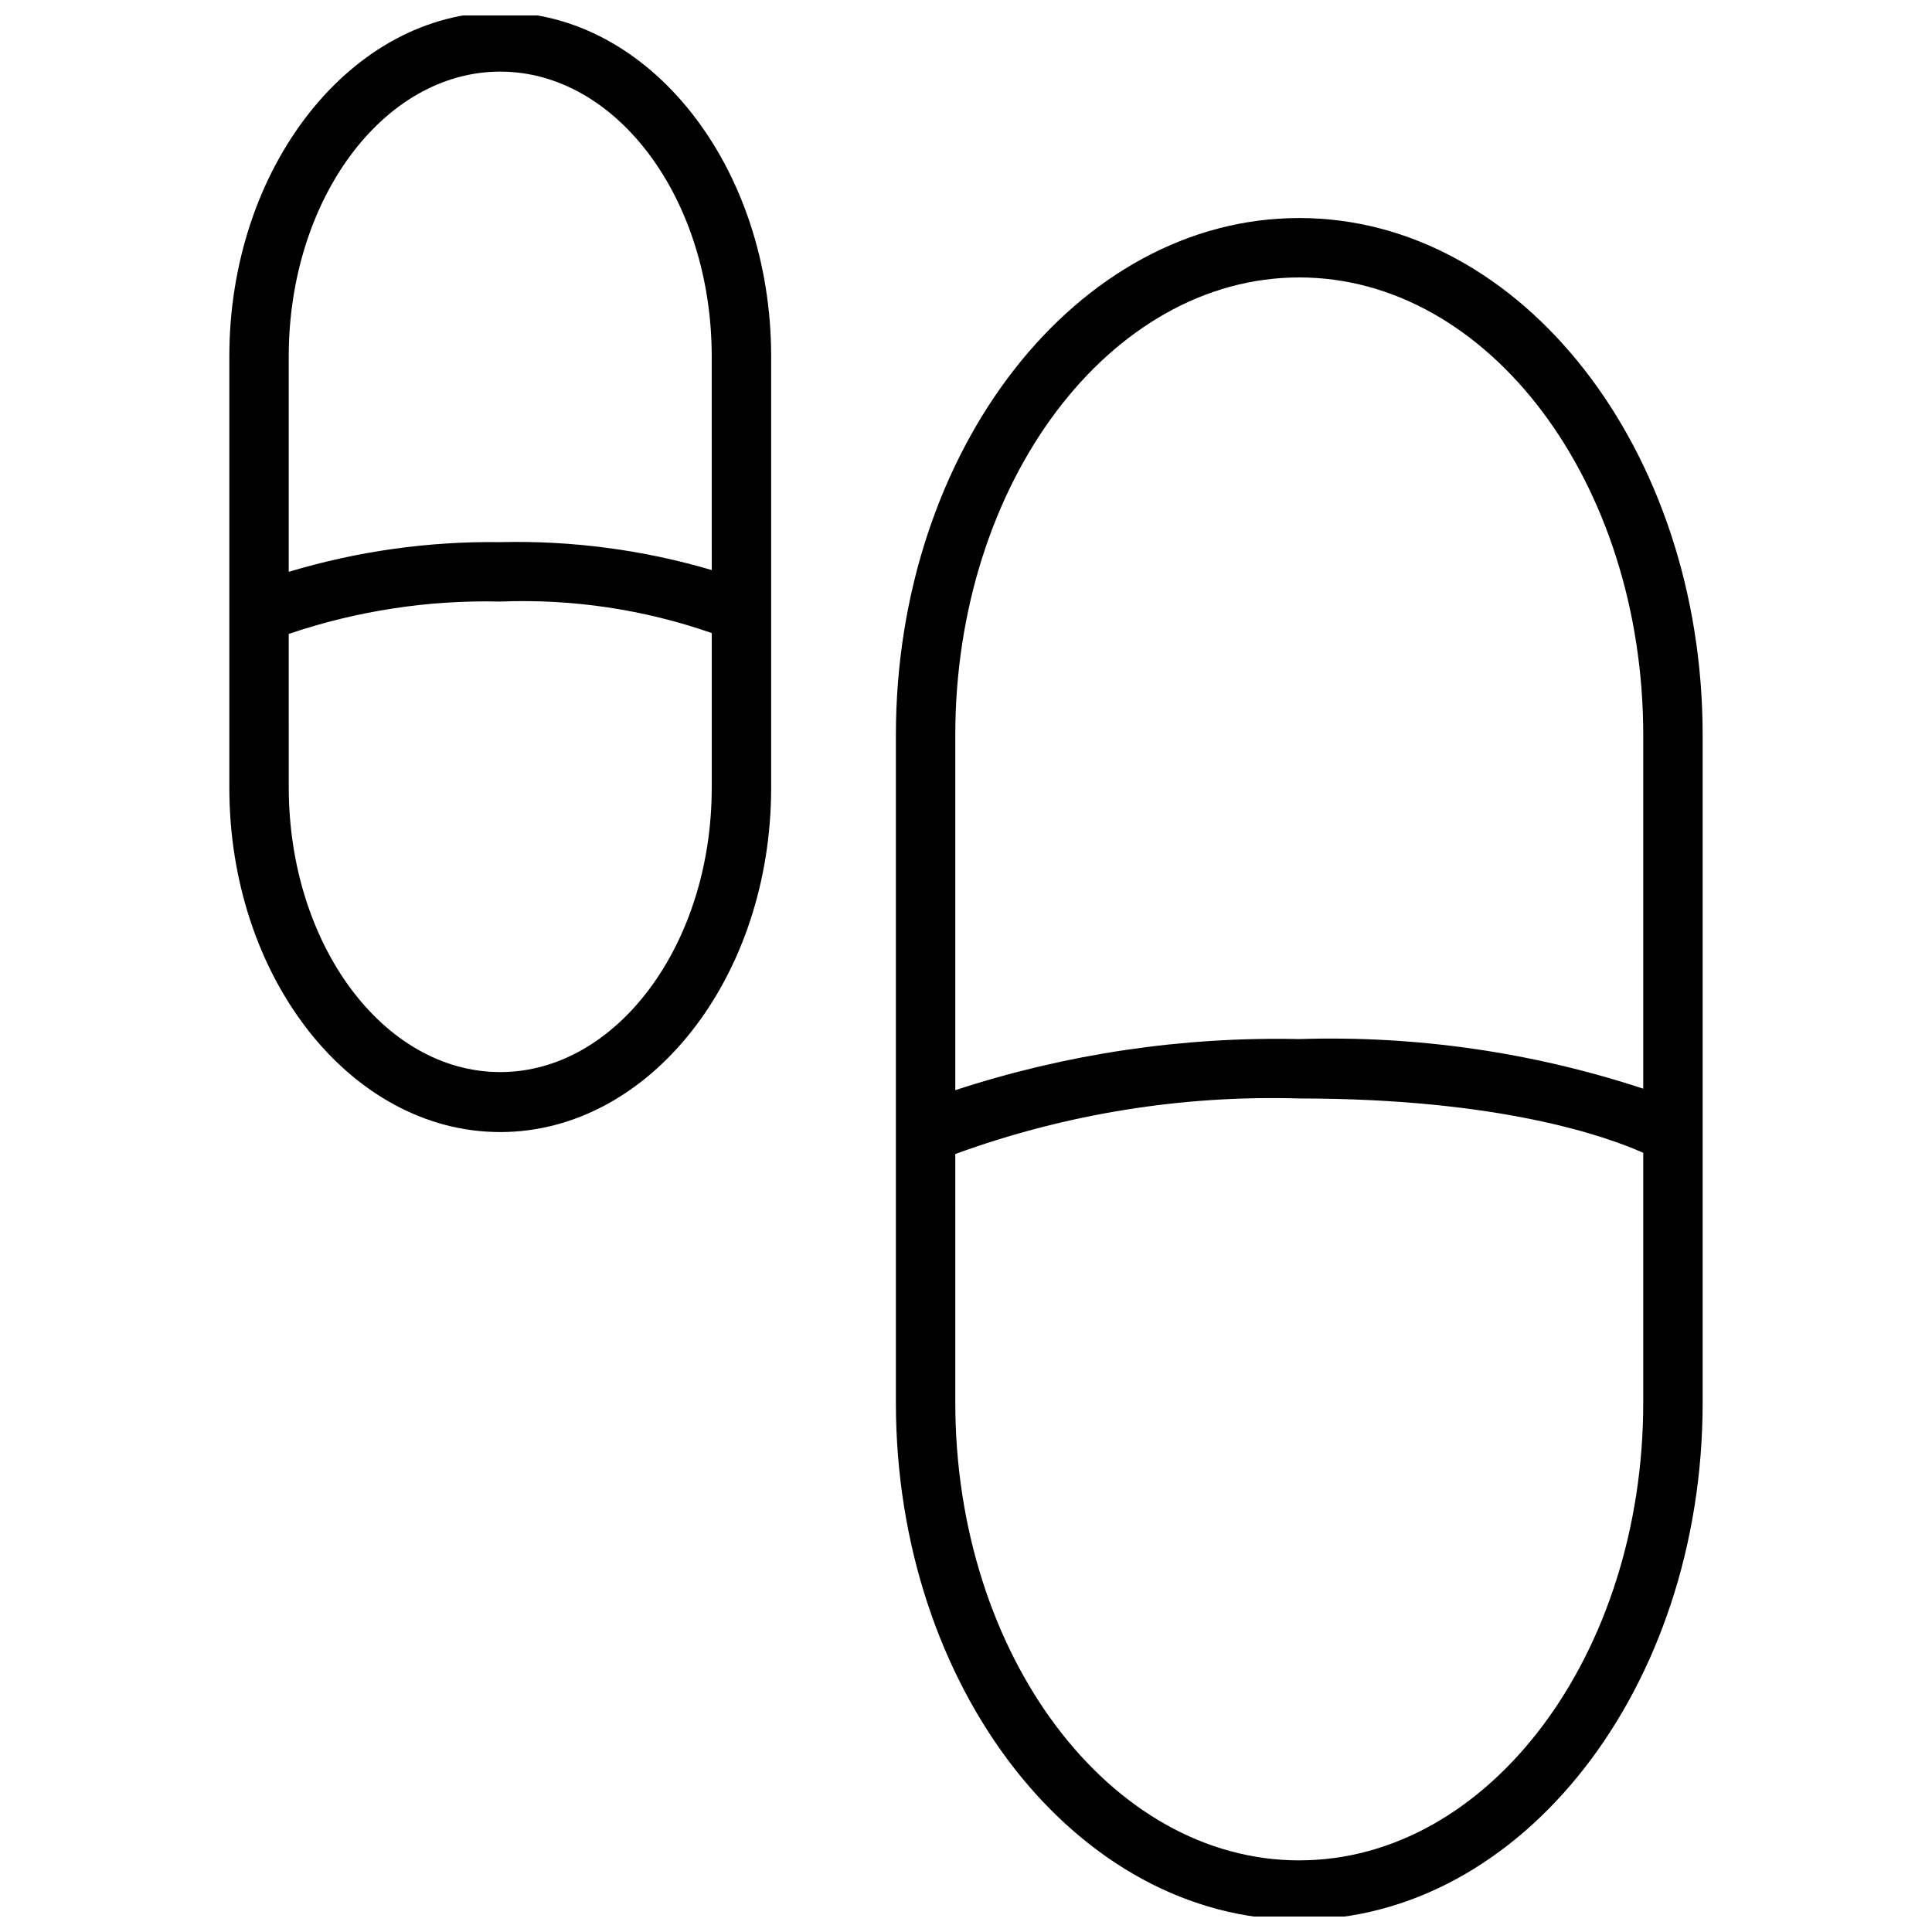 <?xml version="1.0" encoding="UTF-8"?>
<!-- Uploaded to: ICON Repo, www.svgrepo.com, Generator: ICON Repo Mixer Tools -->
<svg width="800px" height="800px" version="1.1" viewBox="144 144 512 512" xmlns="http://www.w3.org/2000/svg">
 <defs>
  <clipPath id="b">
   <path d="m381 201h215v450.9h-215z"/>
  </clipPath>
  <clipPath id="a">
   <path d="m204 148.09h145v296.91h-145z"/>
  </clipPath>
 </defs>
 <g>
  <g clip-path="url(#b)">
   <path d="m488.32 201.78c-58.961 0-106.9 61.48-106.9 137.05v176.89c0 75.57 47.941 137.05 106.9 137.05 58.961 0 106.9-61.48 106.9-137.05v-176.89c0-75.57-47.941-137.05-106.9-137.05zm0 15.742c50.223 0 91.156 54.395 91.156 121.31v93.68c-29.383-9.676-60.238-14.125-91.156-13.148-30.934-0.668-61.758 3.91-91.16 13.539v-94.07c0-66.91 40.934-121.31 91.16-121.31zm0 419.5c-50.223 0-91.156-54.395-91.156-121.31l-0.004-65.887c29.18-10.637 60.113-15.633 91.16-14.719 53.449 0 81.633 10.156 91.156 14.406v66.203c0 66.91-40.934 121.3-91.156 121.3z"/>
  </g>
  <g clip-path="url(#a)">
   <path d="m276.57 147.23c-39.359 0-71.793 40.934-71.793 91.238v114.3c0 50.301 32.195 91.238 71.793 91.238s71.793-40.934 71.793-91.238v-114.3c0-50.301-32.199-91.238-71.793-91.238zm0 280.88c-30.938 0-56.047-33.852-56.047-75.492l-0.004-40.621c18.035-6.121 37.008-9.027 56.051-8.578 19.039-0.758 38.055 2.074 56.047 8.344v41.012c0 41.484-25.191 75.336-56.047 75.336zm56.047-133.04c-18.184-5.359-37.094-7.856-56.047-7.398-18.977-0.25-37.879 2.406-56.051 7.871v-57.07c0-41.645 25.113-75.492 56.047-75.492 30.938 0 56.047 33.852 56.047 75.492z"/>
  </g>
 </g>
</svg>